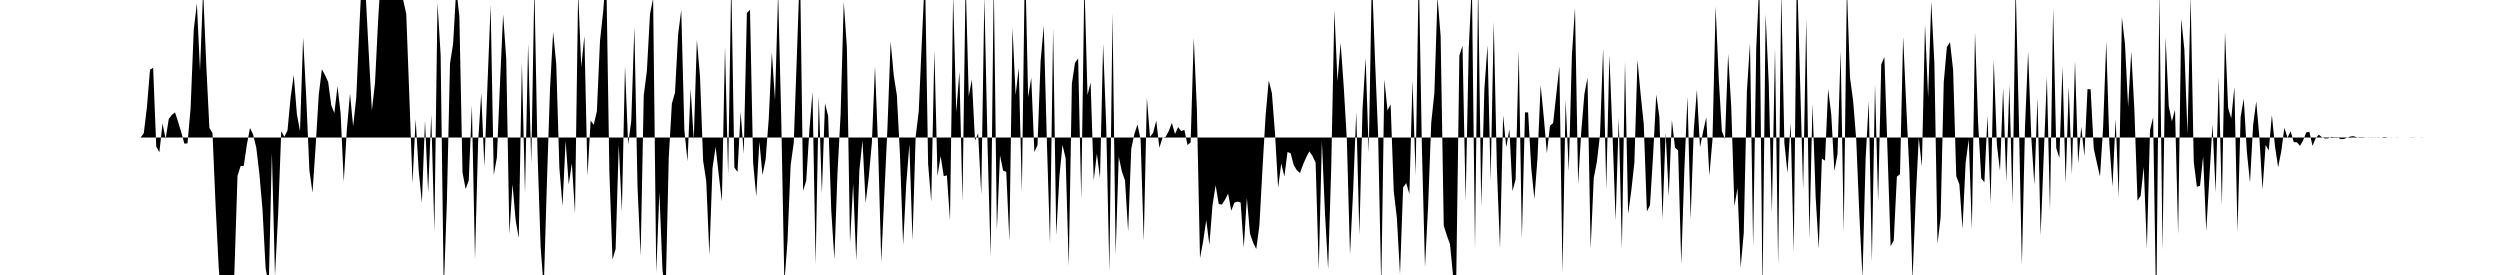 <svg viewBox="0 0 200 22" >
<polyline points="0,11 0.25,11 0.50,11 0.75,11 1,11 1.25,11 1.50,11 1.75,11 2,11 2.25,11 2.50,11 2.75,11 3,11 3.25,11 3.50,11 3.75,11 4,11 4.25,11 4.50,11 4.75,11 5,11 5.25,11 5.50,11 5.75,11 6,11 6.25,11 6.50,11 6.75,11 7,11 7.25,11 7.50,11 7.75,11 8,11 8.25,11 8.50,11 8.75,11 9,11 9.25,11 9.50,11 9.75,11 10,11 10.25,11 10.50,11 10.75,11 11,11 11.25,11 11.50,10.67 11.75,8.62 12,5.58 12.25,5.42 12.50,11.72 12.75,12.18 13,9.88 13.25,11.11 13.50,9.52 13.75,9.19 14,8.99 14.25,9.75 14.50,10.58 14.75,11.49 15,11.47 15.25,8.63 15.50,2.38 15.75,0.27 16,5.64 16.25,-0.80 16.50,5.17 16.75,10.23 17,10.65 17.25,16.50 17.50,21.47 17.75,24.44 18,24.80 18.25,23.60 18.50,23.93 18.75,21.84 19,14.07 19.25,13.28 19.50,13.27 19.75,11.57 20,10.24 20.25,10.76 20.50,11.80 20.75,13.89 21,16.76 21.25,21.46 21.50,22.81 21.75,12.22 22,22.08 22.25,17.17 22.50,10.50 22.75,10.94 23,10.44 23.25,7.78 23.50,6 23.75,9.13 24,10.49 24.25,3.01 24.50,7.81 24.75,13.62 25,15.41 25.25,11.71 25.50,7.59 25.75,5.54 26,6 26.25,6.55 26.50,8.41 26.75,9.05 27,6.89 27.25,9.07 27.50,14.54 27.75,10.32 28,7.49 28.25,10.10 28.50,7.83 28.75,2.17 29,-2.95 29.25,-0.51 29.50,4.24 29.75,8.83 30,6.65 30.25,1.63 30.50,-2.45 30.75,-2.55 31,-3.17 31.25,-2.60 31.50,-2.28 31.75,-1.32 32,-1.19 32.25,-0.02 32.50,1.11 32.75,7.79 33,14.64 33.25,9.54 33.50,13.70 33.75,16.22 34,9.65 34.25,15.39 34.50,9.19 34.75,18.51 35,0.23 35.25,4.38 35.50,23.23 35.75,16.16 36,5.09 36.25,3.49 36.50,-0.91 36.75,1.31 37,13.79 37.25,15.12 37.50,14.44 37.75,8.43 38,20.72 38.25,11.34 38.50,7.46 38.75,13.33 39,6.71 39.25,0.41 39.50,14 39.75,12.61 40,6.67 40.25,1.16 40.50,4.72 40.75,18.72 41,14.73 41.25,17.60 41.50,19.05 41.75,5.04 42,15.45 42.25,3.48 42.50,13.08 42.75,-1.13 43,12.14 43.25,19.76 43.50,23.07 43.75,14.69 44,7.12 44.25,2.56 44.50,5.12 44.75,13.42 45,16.48 45.25,11.27 45.50,14.76 45.75,13.05 46,17.06 46.25,-0.65 46.50,5.36 46.75,2.88 47,14.08 47.25,9.65 47.50,9.98 47.75,8.90 48,3.27 48.25,0.95 48.50,-2.16 48.75,13.77 49,20.76 49.25,19.92 49.50,11.58 49.75,16.92 50,5.29 50.25,11.55 50.50,9.68 50.75,2.17 51,14.91 51.25,20.46 51.50,7.63 51.75,5.68 52,1.12 52.25,-0.13 52.50,21.83 52.75,15.35 53,21.63 53.25,23.47 53.50,12.61 53.75,8.28 54,7.42 54.25,2.75 54.50,0.80 54.75,10.42 55,12.90 55.25,7.11 55.50,11.21 55.75,3.20 56,6.11 56.25,12.85 56.50,14.50 56.75,20.39 57,13.44 57.25,11.75 57.50,13.98 57.75,16.12 58,3.75 58.25,13.98 58.50,-1.67 58.75,13.40 59,13.76 59.25,8.96 59.50,12.31 59.75,1.04 60,0.77 60.25,13.02 60.50,15.72 60.75,11.32 61,14 61.25,12.75 61.50,9.50 61.75,4.19 62,8.02 62.25,-0.59 62.50,9.51 62.75,22.63 63,19.29 63.25,13.23 63.50,11.42 63.75,4.46 64,-2.79 64.25,15.26 64.50,14.44 64.75,10.43 65,7.35 65.25,21.15 65.50,7.67 65.75,15.48 66,8.26 66.25,9.27 66.50,16.83 66.75,20.74 67,13.82 67.25,9.12 67.50,0.15 67.75,3.77 68,19.44 68.25,14.71 68.50,20.85 68.75,13.63 69,11.24 69.25,16.23 69.50,14.17 69.75,11.41 70,5.31 70.25,11.81 70.50,20.96 70.75,15.50 71,10.12 71.25,3.32 71.50,6.03 71.75,7.63 72,12.43 72.25,19.59 72.50,14.71 72.75,11.53 73,19.22 73.25,10.97 73.50,8.89 73.75,3.25 74,-2.12 74.25,13.14 74.50,16.13 74.75,4.03 75,14.08 75.25,12.48 75.50,14.09 75.75,14.03 76,17.63 76.25,-0.38 76.50,8.96 76.75,5.74 77,16.12 77.25,-1.58 77.50,7.70 77.75,6.36 78,11.25 78.25,10.67 78.50,15.56 78.75,-0.26 79,11.47 79.25,20.55 79.50,-1.54 79.75,18.40 80,12.42 80.25,13.65 80.50,13.75 80.75,19.29 81,2.22 81.25,7.61 81.50,5.43 81.75,15.37 82,-3.67 82.25,7.78 82.50,6.22 82.75,12.16 83,11.61 83.25,4.88 83.50,2.08 83.75,11.34 84,19.46 84.25,2.26 84.50,18.82 84.75,14.13 85,11.59 85.25,12.66 85.50,21.29 85.75,6.69 86,5.02 86.25,4.68 86.50,15.94 86.75,-1.51 87,7.60 87.25,6.60 87.50,14.43 87.75,12.29 88,14.26 88.25,3.52 88.50,10.17 88.75,21.72 89,1.02 89.25,20.35 89.50,12.54 89.75,13.72 90,14.43 90.25,18.51 90.50,11.90 90.75,10.72 91,9.96 91.25,11.17 91.50,19.29 91.75,7.83 92,10.95 92.25,10.63 92.50,9.65 92.75,11.82 93,11.02 93.25,10.95 93.50,10.49 93.75,9.83 94,10.72 94.25,10.17 94.50,10.49 94.75,10.39 95,11.60 95.25,11.39 95.50,3.03 95.75,8.70 96,20.66 96.25,19.31 96.50,17.61 96.75,19.59 97,16.41 97.25,14.82 97.50,16.32 97.75,16.37 98,15.98 98.25,15.49 98.50,16.86 98.75,16.21 99,16.13 99.25,16.20 99.50,19.82 99.75,15.84 100,18.70 100.25,19.41 100.50,19.92 100.75,18.06 101,13.48 101.25,9.22 101.50,6.44 101.75,7.44 102,10.66 102.25,15.02 102.50,13.07 102.75,14.12 103,12.16 103.25,12.26 103.50,13.21 103.75,13.62 104,13.84 104.25,13.15 104.50,12.57 104.75,12.11 105,12.48 105.25,13.01 105.50,21.60 105.75,11.27 106,17.10 106.25,21.53 106.50,13.33 106.75,0.84 107,6.51 107.25,3.43 107.50,6.94 107.75,11.23 108,20.36 108.25,15.28 108.50,8.95 108.75,18.81 109,8.77 109.25,4.64 109.50,12.22 109.75,-1.97 110,4.73 110.25,10.81 110.50,22.97 110.75,6.36 111,8.83 111.25,8.35 111.50,15.30 111.75,17.44 112,21.95 112.25,14.99 112.50,14.65 112.75,15.53 113,6.45 113.25,14.02 113.50,-2.60 113.75,11.74 114,21.35 114.25,16.46 114.50,9.80 114.75,7.44 115,-0.25 115.25,2.88 115.50,18.06 115.75,18.84 116,19.54 116.25,22.11 116.50,22.24 116.75,4.44 117,3.66 117.25,16.11 117.50,3.85 117.75,-1.31 118,19.86 118.25,-1.34 118.50,16.55 118.75,7.13 119,3.63 119.25,14.45 119.50,1.76 119.75,13.47 120,19.87 120.25,9.22 120.50,11.78 120.75,10.33 121,15.29 121.25,14.34 121.50,4.07 121.75,19.09 122,8.99 122.25,8.99 122.50,13.44 122.75,15.92 123,12.65 123.25,6.81 123.50,9.35 123.75,12.26 124,10.05 124.25,9.85 124.50,7.57 124.75,5.31 125,21.83 125.25,8.01 125.50,13.71 125.75,4.46 126,0.63 126.25,14.74 126.50,10.54 126.75,7.54 127,6.20 127.25,19.90 127.50,14.24 127.75,12.95 128,10.79 128.25,3.86 128.50,15.14 128.75,4.39 129,10.68 129.25,17.64 129.50,9.43 129.75,19.90 130,4.96 130.25,17.12 130.50,15.28 130.75,13.01 131,4.79 131.25,7.54 131.50,9.91 131.75,16.92 132,16.41 132.25,12.38 132.50,7.56 132.75,9.35 133,17.51 133.25,10.59 133.50,15.68 133.75,9.60 134,11.81 134.25,12.04 134.50,21.13 134.75,13.53 135,7.73 135.25,17.55 135.50,10.45 135.75,7.18 136,11.78 136.25,10.53 136.50,9.38 136.75,14.04 137,11.14 137.25,0.51 137.50,6.29 137.75,10.50 138,11.13 138.25,4.33 138.50,8.57 138.75,16.50 139,15.06 139.25,21.42 139.50,18.64 139.75,7.33 140,3.45 140.25,19.74 140.50,3.82 140.75,-1.45 141,23.55 141.25,1.14 141.50,6.68 141.75,17.03 142,3.90 142.25,21.20 142.50,-0.68 142.75,11.45 143,13.84 143.25,9.83 143.50,20.25 143.75,-2.72 144,6.27 144.25,15.13 144.50,1.49 144.75,19.09 145,8.31 145.25,15.72 145.50,19.91 145.75,12.69 146,12.85 146.25,7.13 146.50,9.14 146.75,13.68 147,12.33 147.25,4.06 147.50,18.58 147.75,-1.06 148,6.21 148.25,8.06 148.50,11.19 148.75,17.22 149,22.21 149.25,12.71 149.50,8.10 149.75,20.94 150,6.77 150.25,16.12 150.50,5.15 150.75,4.56 151,12.06 151.25,19.70 151.50,19.23 151.75,14.13 152,13.93 152.25,2.93 152.50,8.45 152.75,13.68 153,22.41 153.25,16.12 153.50,11.03 153.75,13.31 154,1.97 154.25,7.79 154.50,0.11 154.75,5.05 155,19.49 155.25,17.40 155.50,6.57 155.75,3.77 156,3.37 156.25,5.60 156.50,14.09 156.75,14.75 157,18.31 157.25,13.03 157.50,11.15 157.75,18.37 158,2.58 158.25,9.83 158.50,14.27 158.75,14.58 159,9.27 159.25,16.28 159.50,4.78 159.75,11.56 160,13.67 160.25,7.03 160.50,14.53 160.75,6.77 161,16.30 161.25,-1.28 161.50,9.16 161.75,21.23 162,10.15 162.25,4.13 162.50,10.93 162.75,14.78 163,7.83 163.25,18.83 163.50,12.44 163.75,6.16 164,16.83 164.25,0.65 164.50,11.84 164.75,12.64 165,5.35 165.25,14.66 165.50,6.95 165.75,13.97 166,4.86 166.25,13.06 166.50,10.14 166.75,12.48 167,7.13 167.25,7.14 167.50,11.88 167.75,13.03 168,14.12 168.25,10.17 168.50,3.33 168.75,11.50 169,14.93 169.25,9.53 169.50,15.82 169.75,1.37 170,3.54 170.25,8.56 170.50,4.11 170.75,8.78 171,16.06 171.25,15.67 171.50,13.36 171.75,19.87 172,10.43 172.25,9.38 172.50,25.24 172.75,-0.78 173,20.02 173.25,3 173.50,8.49 173.75,9.71 174,8.78 174.25,18.73 174.50,1.50 174.75,3.97 175,10.72 175.25,-0.31 175.50,12.94 175.75,14.94 176,14.87 176.25,12.51 176.50,18.47 176.75,14.22 177,9.95 177.25,15.39 177.50,6.19 177.75,16.42 178,2.57 178.25,8.64 178.50,9.47 178.75,6.97 179,18.55 179.25,9.37 179.50,7.89 179.75,12.16 180,14.60 180.25,10 180.50,8.11 180.75,10.98 181,15.17 181.25,11.59 181.50,12.04 181.75,9.20 182,11.71 182.25,13.38 182.50,12.11 182.75,10.22 183,11.02 183.25,10.50 183.50,11.37 183.75,11.38 184,11.67 184.25,11.23 184.50,10.60 184.75,10.54 185,11.67 185.25,11.07 185.50,10.77 185.75,10.98 186,11.08 186.25,11.07 186.50,10.95 186.75,10.97 187,10.97 187.25,11.13 187.50,11.12 187.75,11.02 188,10.93 188.25,10.89 188.50,10.97 188.75,11.03 189,11.03 189.25,11.01 189.50,10.99 189.75,11.02 190,10.99 190.25,11.02 190.50,11 190.75,10.96 191,11 191.25,11.01 191.50,11 191.75,11.01 192,11 192.25,11 192.50,11 192.75,11 193,10.99 193.25,11 193.50,11 193.75,11.01 194,11 194.25,11 194.50,11 194.75,11 195,11 195.25,11 195.50,11 195.75,11 196,11 196.25,11 196.50,11 196.75,11 197,11 197.25,11 197.50,11 197.75,11 198,11 198.25,11 198.50,11 198.75,11 199,11 199.25,11 199.50,11 199.75,11 " />
</svg>